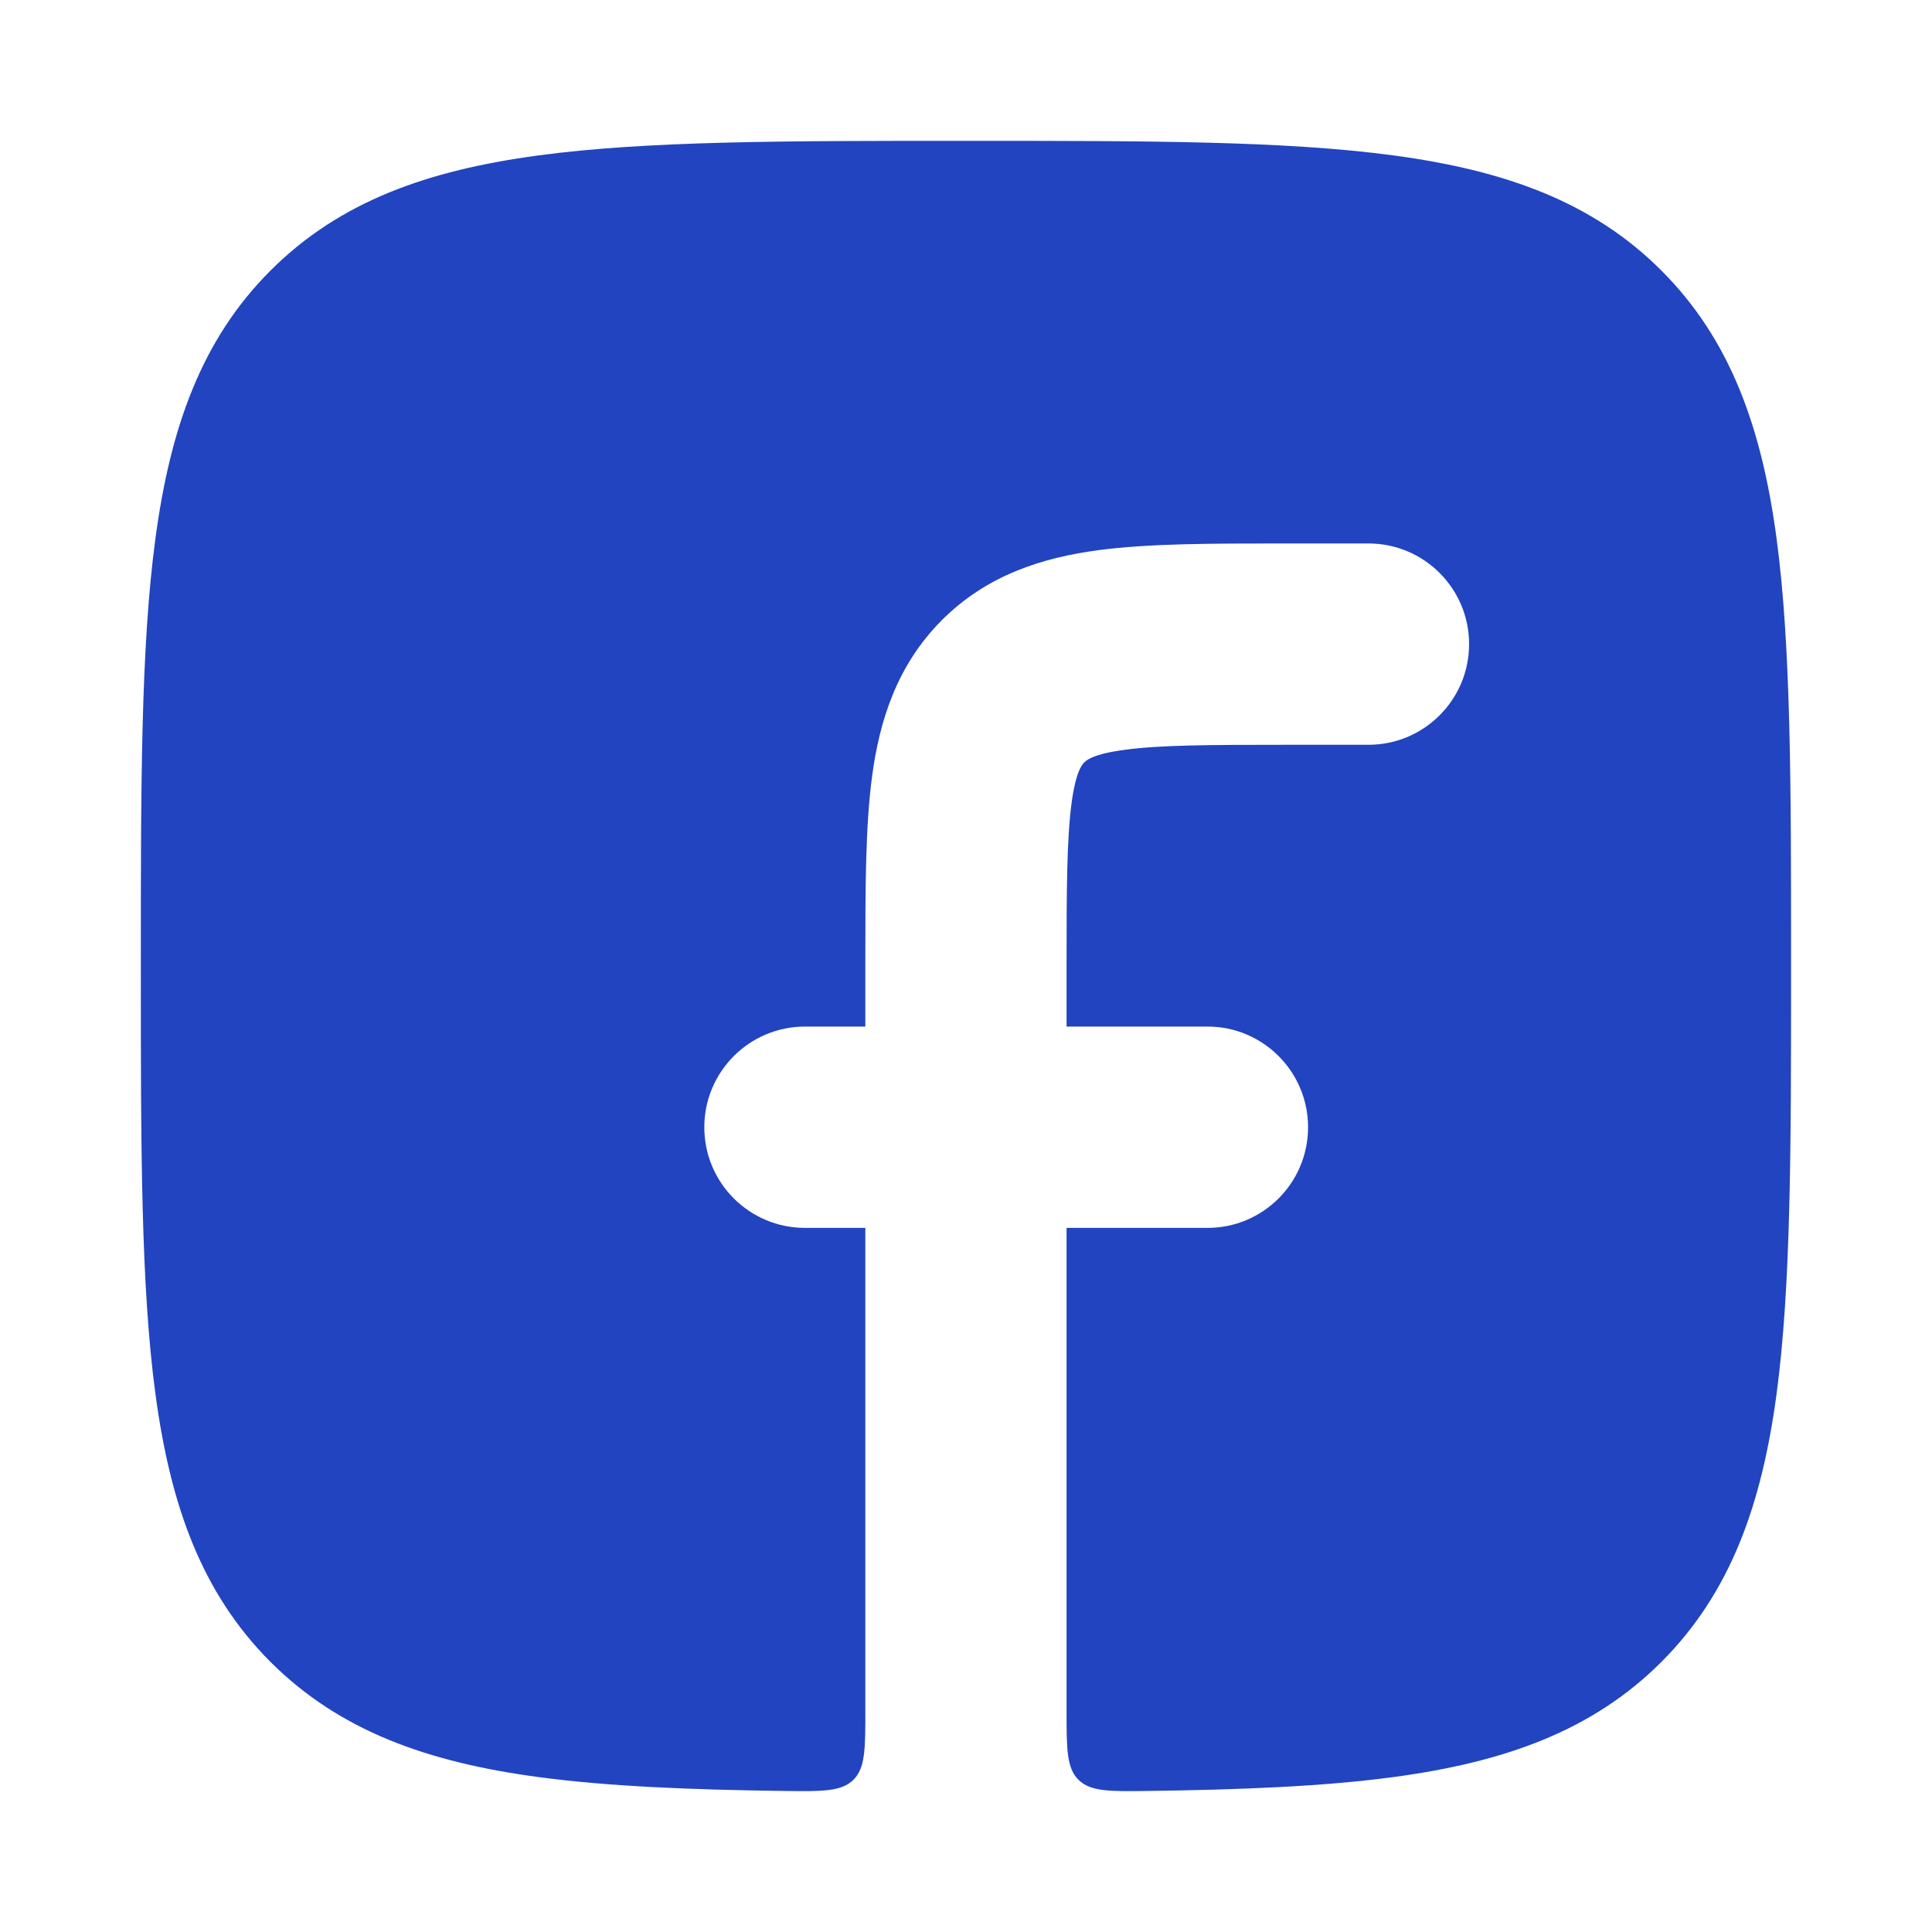 <svg width="20" height="20" viewBox="0 0 20 20" fill="none" xmlns="http://www.w3.org/2000/svg">
<path d="M13.268 5.626C12.538 5.626 11.889 5.626 11.365 5.696C10.796 5.773 10.221 5.949 9.751 6.419C9.281 6.89 9.105 7.465 9.028 8.034C8.958 8.558 8.958 9.207 8.958 9.937V10.627H8.333C7.758 10.627 7.291 11.094 7.291 11.669C7.291 12.245 7.758 12.711 8.333 12.711H8.958V17.709C8.958 18.105 8.958 18.302 8.834 18.425C8.71 18.547 8.514 18.545 8.122 18.54C7.131 18.527 6.288 18.492 5.573 18.396C4.426 18.242 3.516 17.919 2.8 17.204C2.085 16.488 1.763 15.578 1.609 14.43C1.458 13.31 1.458 11.876 1.458 10.05V9.955C1.458 8.129 1.458 6.694 1.609 5.574C1.763 4.427 2.085 3.516 2.8 2.801C3.516 2.085 4.426 1.763 5.573 1.609C6.693 1.458 8.126 1.458 9.952 1.458H10.047C11.873 1.458 13.307 1.458 14.426 1.609C15.573 1.763 16.484 2.085 17.199 2.801C17.914 3.516 18.237 4.427 18.391 5.574C18.541 6.694 18.541 8.129 18.541 9.955V10.05C18.541 11.876 18.541 13.31 18.391 14.43C18.237 15.578 17.914 16.488 17.199 17.204C16.484 17.919 15.573 18.242 14.426 18.396C13.712 18.492 12.869 18.527 11.877 18.54C11.485 18.545 11.289 18.547 11.165 18.425C11.041 18.302 11.041 18.105 11.041 17.709V12.711H12.5C13.075 12.711 13.541 12.245 13.541 11.669C13.541 11.094 13.075 10.627 12.5 10.627H11.041V10.002C11.041 9.187 11.044 8.68 11.093 8.312C11.138 7.979 11.204 7.914 11.223 7.894L11.224 7.893L11.225 7.892C11.245 7.872 11.311 7.806 11.643 7.762C12.011 7.712 12.518 7.71 13.333 7.71H14.166C14.742 7.71 15.208 7.243 15.208 6.668C15.208 6.093 14.742 5.626 14.166 5.626H13.268Z" fill="#2244C0"/>
</svg>
